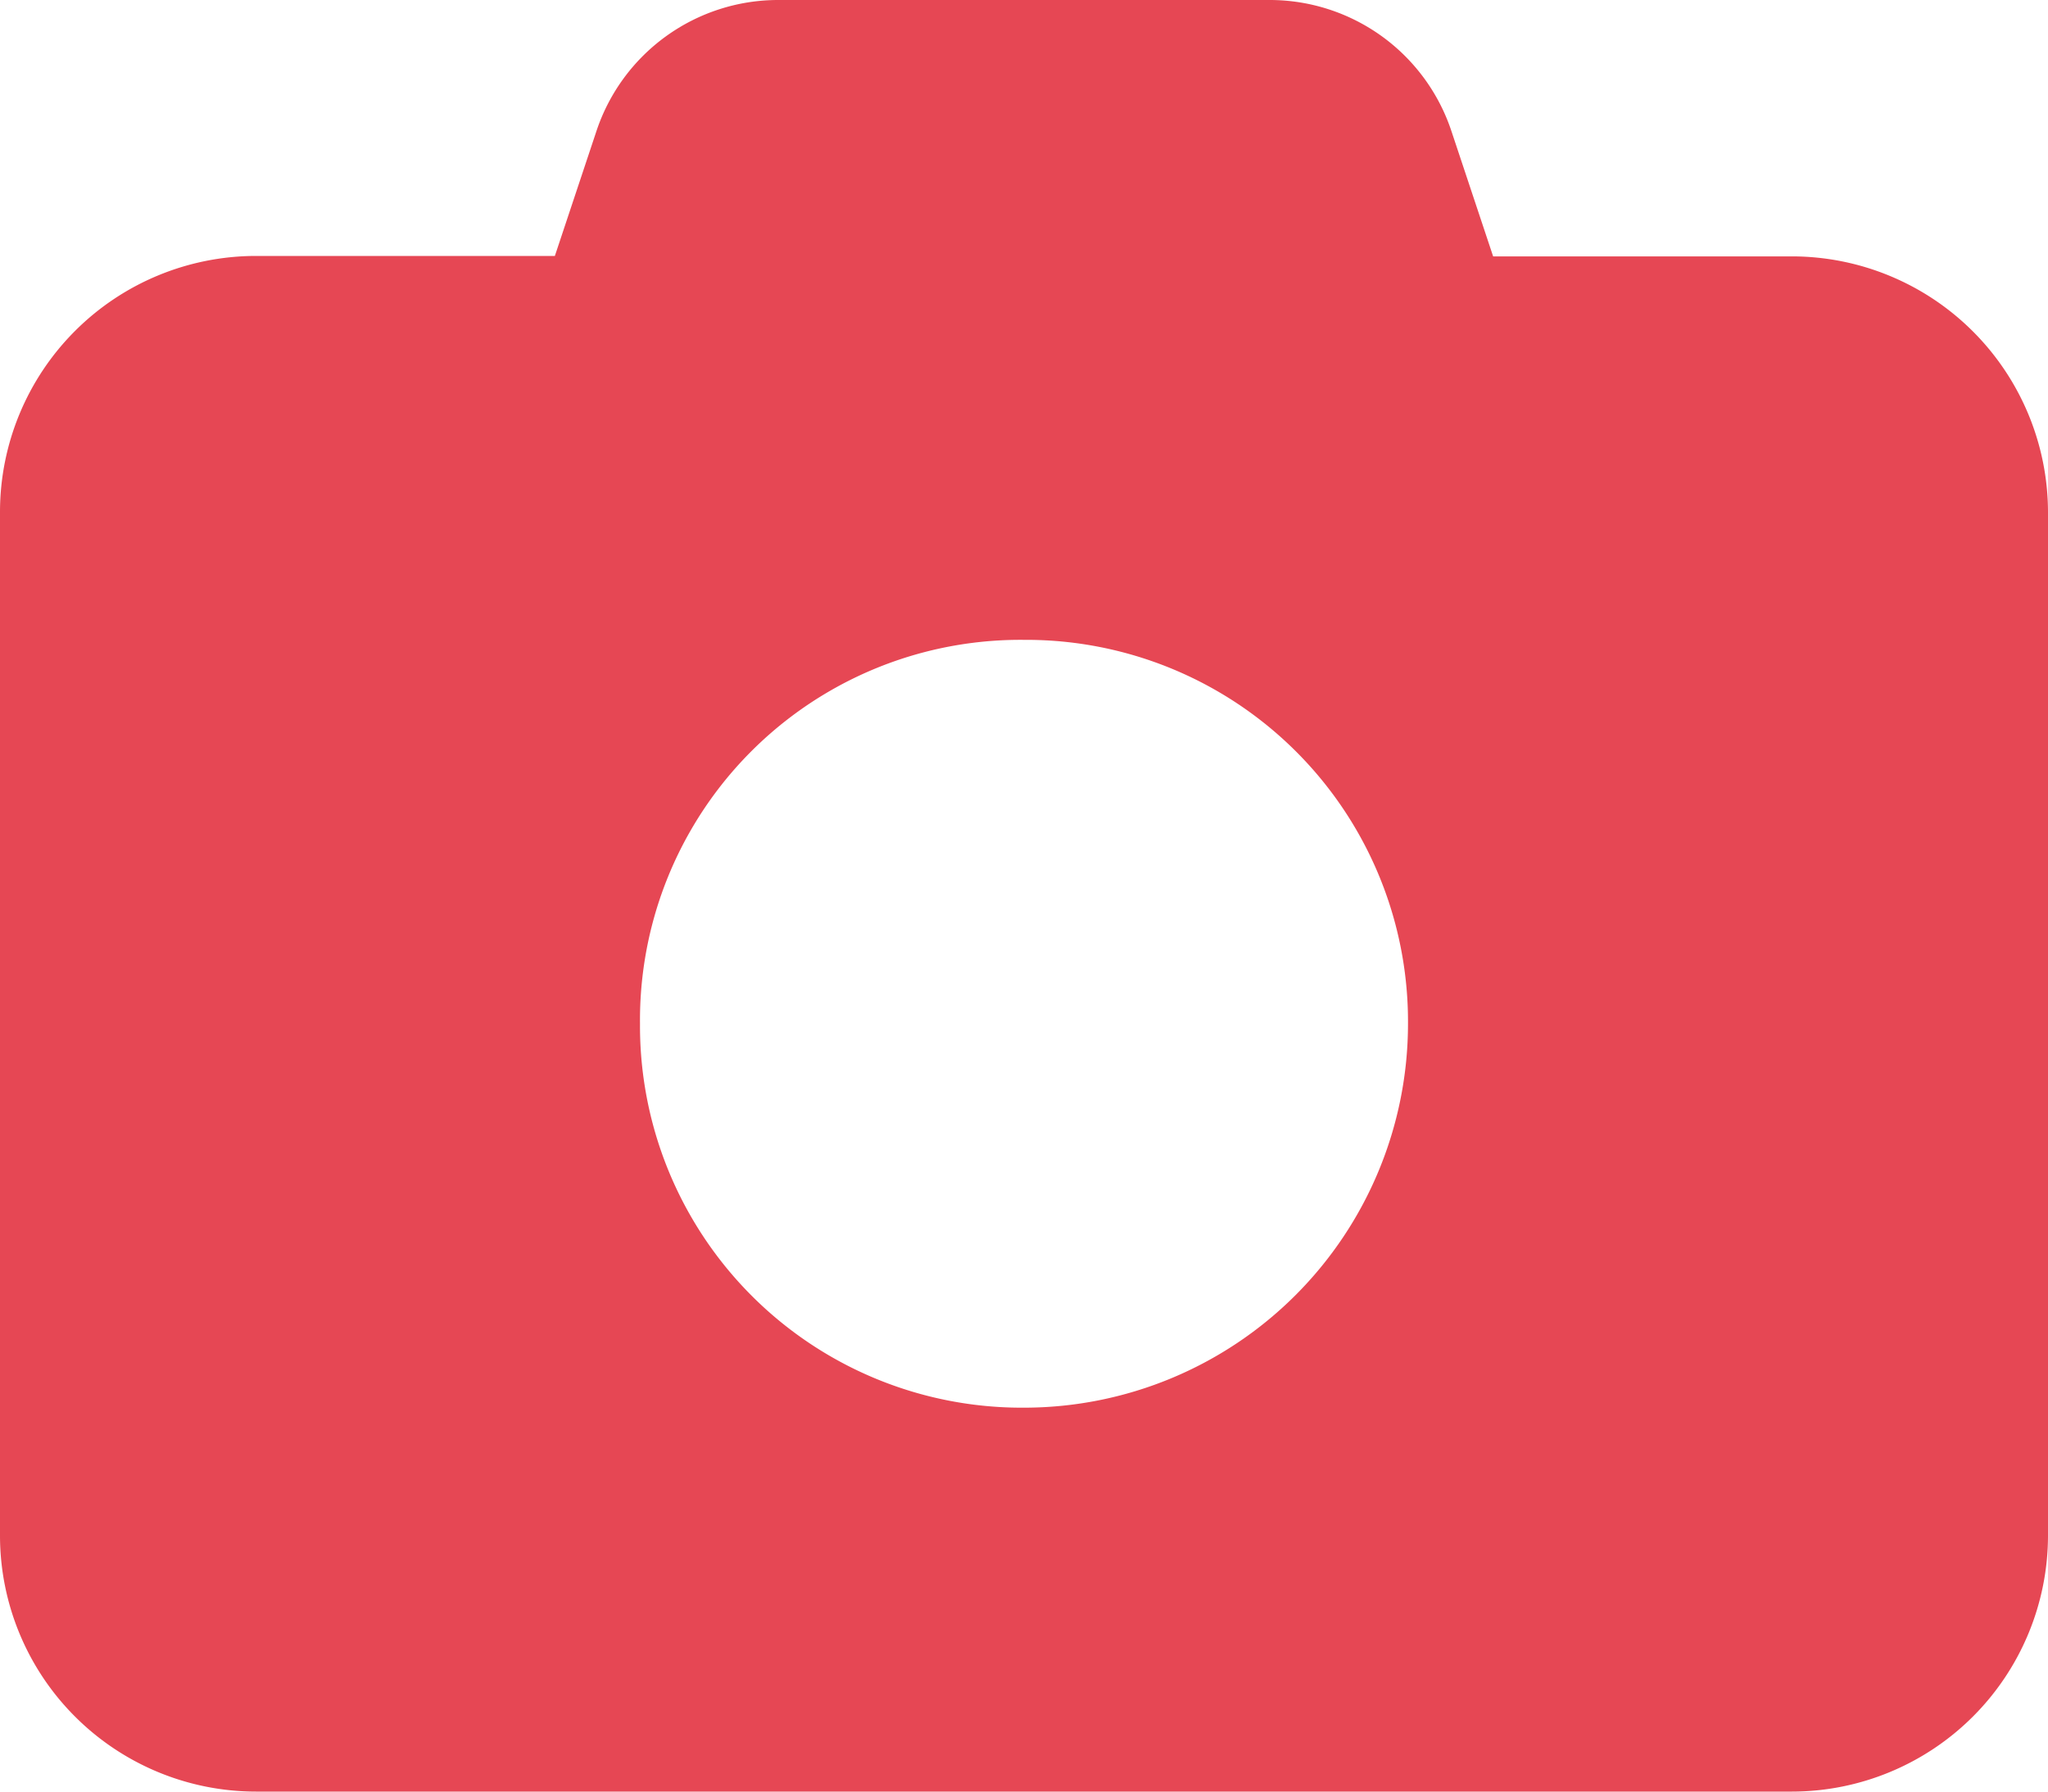 <svg xmlns="http://www.w3.org/2000/svg" width="14" height="12.25" viewBox="0 0 14 12.25">
  <path id="パス_1607" data-name="パス 1607" d="M5.321-11.375H8.679a1.309,1.309,0,0,1,1.244.9l.284.853H12.25A1.752,1.752,0,0,1,14-7.875v7A1.752,1.752,0,0,1,12.25.875H1.75A1.751,1.751,0,0,1,0-.875v-7a1.751,1.751,0,0,1,1.75-1.75H3.793l.284-.853A1.309,1.309,0,0,1,5.321-11.375ZM7-1.75A2.626,2.626,0,0,0,9.625-4.375,2.61,2.61,0,0,0,7-7,2.6,2.6,0,0,0,4.375-4.375,2.61,2.61,0,0,0,7-1.75Z" transform="translate(0 11.375)" fill="#e64754"/>
</svg>
